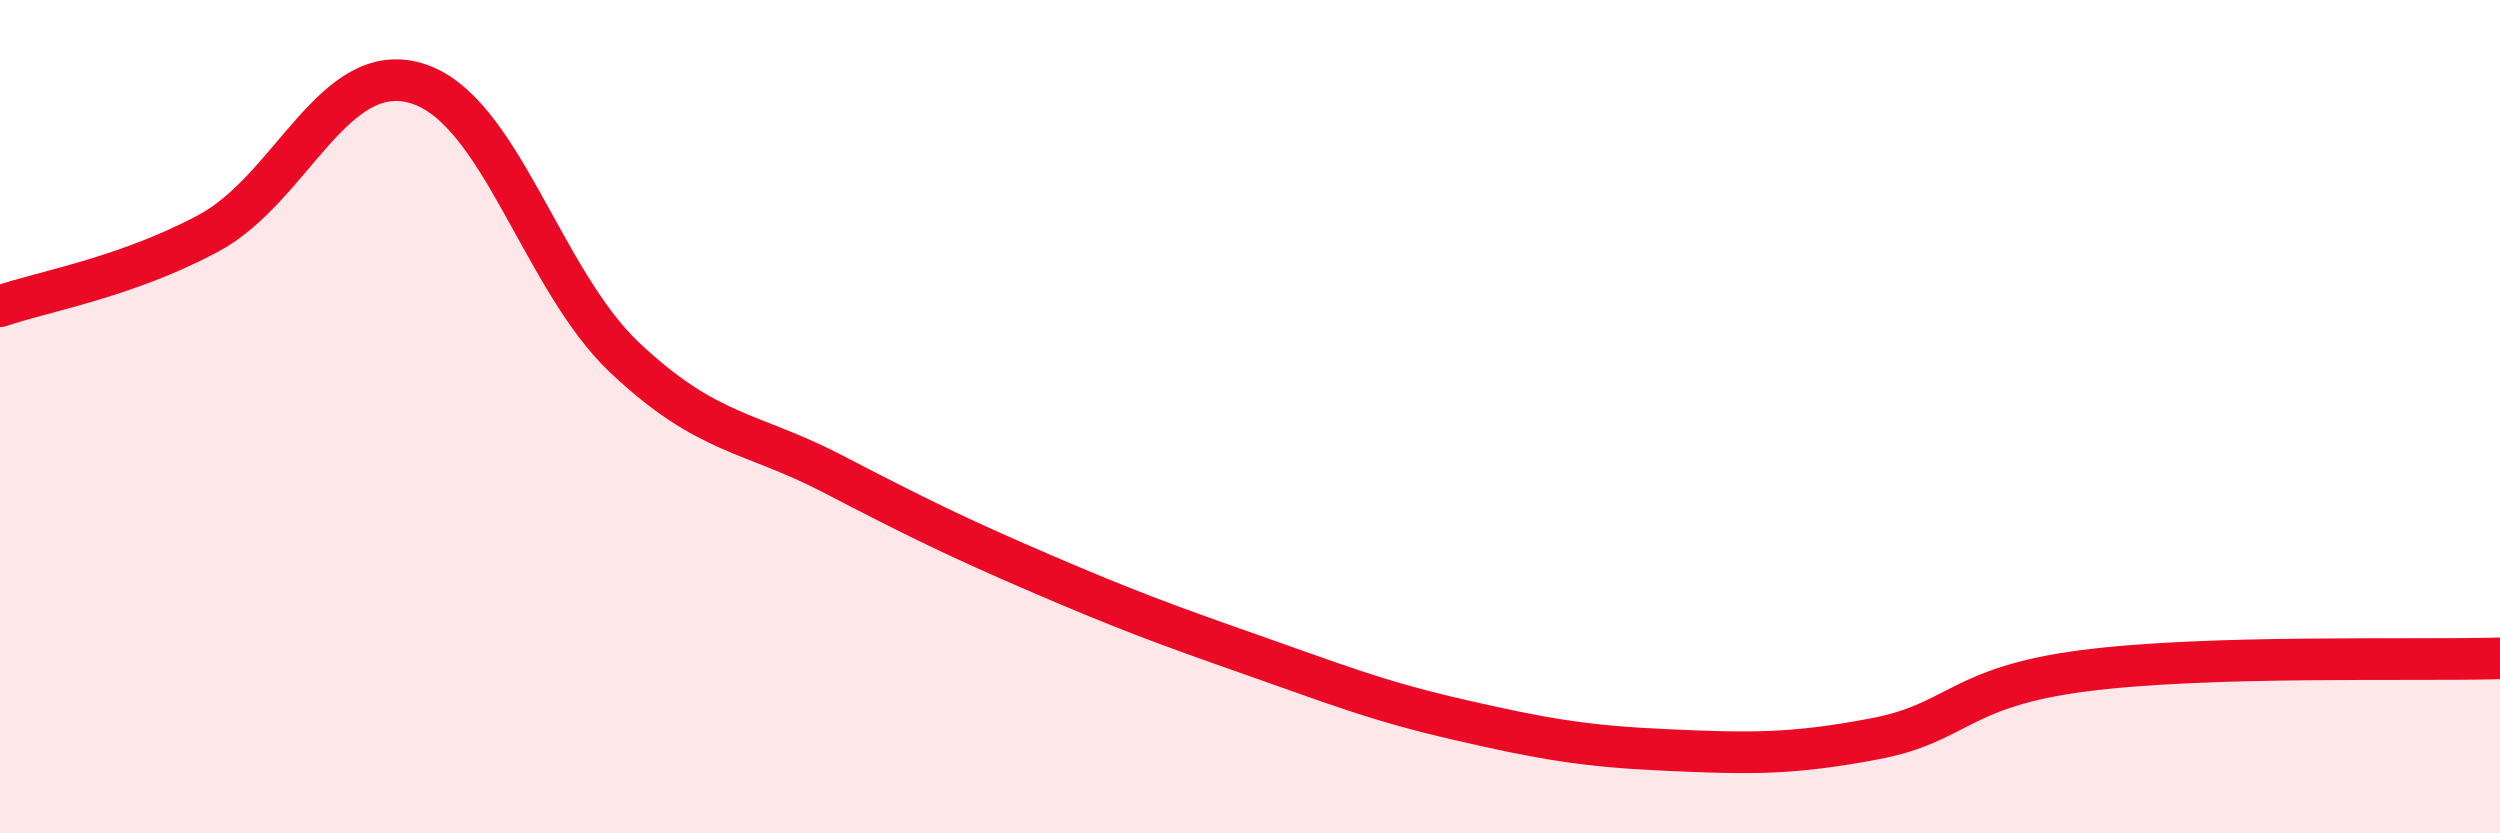 
    <svg width="60" height="20" viewBox="0 0 60 20" xmlns="http://www.w3.org/2000/svg">
      <path
        d="M 0,7.35 C 1,7 3,6.67 5,5.6 C 7,4.53 8,1.4 10,2 C 12,2.6 13,6.71 15,8.59 C 17,10.47 18,10.34 20,11.38 C 22,12.42 23,12.91 25,13.77 C 27,14.63 28,15 30,15.7 C 32,16.4 33,16.81 35,17.27 C 37,17.73 38,17.91 40,18 C 42,18.09 43,18.11 45,17.73 C 47,17.35 47,16.49 50,16.1 C 53,15.71 58,15.86 60,15.8L60 20L0 20Z"
        fill="#EB0A25"
        opacity="0.1"
        stroke-linecap="round"
        stroke-linejoin="round"
      />
      <path
        d="M 0,7.35 C 1,7 3,6.67 5,5.6 C 7,4.53 8,1.4 10,2 C 12,2.6 13,6.71 15,8.59 C 17,10.47 18,10.34 20,11.38 C 22,12.42 23,12.91 25,13.77 C 27,14.63 28,15 30,15.7 C 32,16.4 33,16.81 35,17.27 C 37,17.73 38,17.91 40,18 C 42,18.09 43,18.11 45,17.73 C 47,17.35 47,16.49 50,16.1 C 53,15.71 58,15.86 60,15.8"
        stroke="#EB0A25"
        stroke-width="1"
        fill="none"
        stroke-linecap="round"
        stroke-linejoin="round"
      />
    </svg>
  
